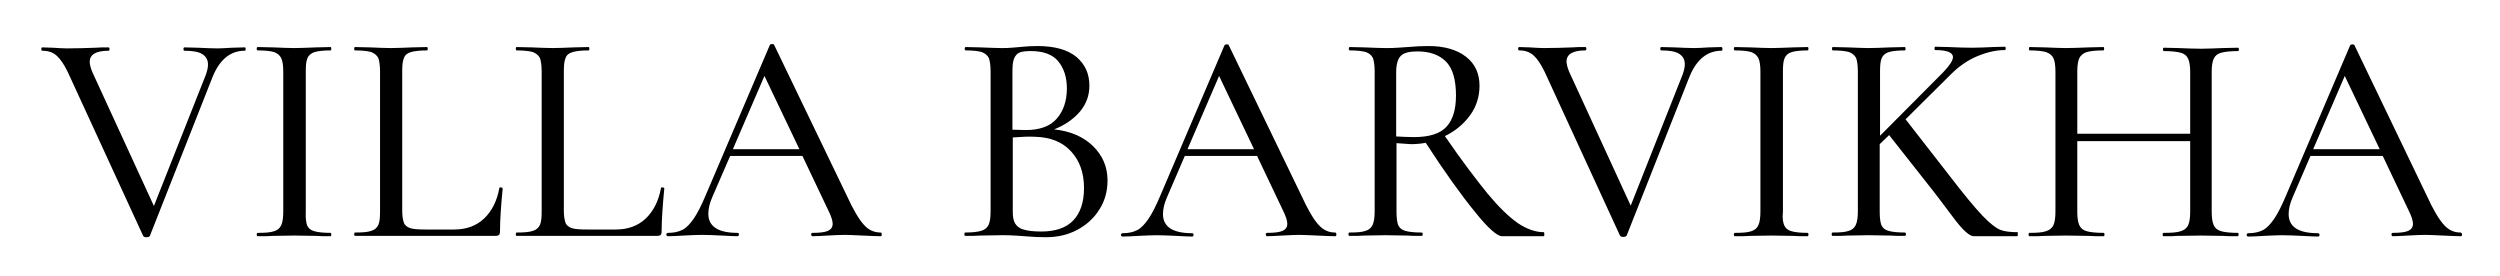<?xml version="1.0" encoding="UTF-8"?> <svg xmlns="http://www.w3.org/2000/svg" xmlns:xlink="http://www.w3.org/1999/xlink" version="1.1" id="Слой_1" x="0px" y="0px" viewBox="0 0 744 82" style="enable-background:new 0 0 744 82;" xml:space="preserve"> <g> <path d="M73.1,14.6c0,0.4-0.1,0.5-0.3,0.5c-4.2,0-7.4,2.6-9.5,7.7L44.6,70.2c-0.1,0.2-0.4,0.4-1,0.4c-0.5,0-0.8-0.1-1-0.4 L20.2,21.5c-1.1-2.3-2.2-3.9-3.3-4.9c-1.1-1-2.5-1.5-4.3-1.5c-0.2,0-0.3-0.2-0.3-0.5s0.1-0.5,0.3-0.5l3.1,0.1 c1.7,0.1,3.1,0.2,4.2,0.2c2.9,0,5.8-0.1,8.6-0.2c1-0.1,2.2-0.1,3.8-0.1c0.2,0,0.3,0.2,0.3,0.5s-0.1,0.5-0.3,0.5 c-3.7,0-5.6,1.1-5.6,3.3c0,0.8,0.3,1.9,0.8,3.1l18.3,39.8l15.4-38.9c0.5-1.3,0.7-2.4,0.7-3.2c0-1.4-0.6-2.4-1.7-3.1 c-1.1-0.7-2.9-1-5.3-1c-0.2,0-0.3-0.2-0.3-0.5s0.1-0.5,0.3-0.5l4,0.1c2.2,0.1,4.1,0.2,5.9,0.2c1.1,0,2.5-0.1,4.2-0.2l3.7-0.1 C73,14,73.1,14.2,73.1,14.6z"></path> <path d="M91.4,67.1c0.4,0.8,1,1.4,2.1,1.7c1,0.3,2.6,0.5,4.9,0.5c0.1,0,0.2,0.2,0.2,0.5s-0.1,0.5-0.2,0.5c-1.9,0-3.3,0-4.4-0.1 l-6.5-0.1l-6.2,0.1c-1.1,0.1-2.7,0.1-4.6,0.1c-0.2,0-0.3-0.2-0.3-0.5s0.1-0.5,0.3-0.5c2.2,0,3.8-0.1,4.9-0.5c1-0.3,1.7-0.9,2.1-1.8 c0.4-0.9,0.6-2.2,0.6-4V21.3c0-1.8-0.2-3.1-0.6-4c-0.4-0.8-1.1-1.4-2.1-1.8c-1-0.3-2.6-0.5-4.9-0.5c-0.2,0-0.3-0.2-0.3-0.5 s0.1-0.5,0.3-0.5l4.6,0.1c2.5,0.1,4.6,0.2,6.2,0.2c1.7,0,3.9-0.1,6.6-0.2l4.3-0.1c0.1,0,0.2,0.2,0.2,0.5s-0.1,0.5-0.2,0.5 c-2.2,0-3.8,0.2-4.8,0.5c-1.1,0.4-1.8,1-2.1,1.8c-0.4,0.9-0.5,2.2-0.5,4V63C90.9,64.9,91.1,66.2,91.4,67.1z"></path> <path d="M119.7,62.6c0,1.7,0.2,2.9,0.5,3.7c0.3,0.8,1,1.3,1.9,1.6c0.9,0.3,2.4,0.4,4.5,0.4h8.6c3.6,0,6.6-1.1,8.9-3.3 c2.3-2.2,3.8-5.2,4.5-9c0-0.2,0.2-0.3,0.5-0.2c0.3,0,0.5,0.1,0.5,0.3c-0.5,5.1-0.8,9.4-0.8,12.8c0,0.5-0.1,0.8-0.3,1 c-0.2,0.2-0.5,0.3-1.1,0.3h-41.8c-0.1,0-0.2-0.2-0.2-0.5s0.1-0.5,0.2-0.5c2.2,0,3.8-0.1,4.9-0.5c1-0.3,1.7-0.9,2.1-1.8 c0.4-0.9,0.5-2.2,0.5-4V21.3c0-1.8-0.2-3.1-0.5-4c-0.4-0.8-1.1-1.4-2.1-1.8c-1-0.3-2.6-0.5-4.9-0.5c-0.1,0-0.2-0.2-0.2-0.5 s0.1-0.5,0.2-0.5l4.5,0.1c2.5,0.1,4.6,0.2,6.2,0.2c1.7,0,3.9-0.1,6.4-0.2l4.4-0.1c0.1,0,0.2,0.2,0.2,0.5s-0.1,0.5-0.2,0.5 c-2.2,0-3.8,0.2-4.8,0.5c-1.1,0.3-1.8,0.9-2.1,1.8c-0.4,0.9-0.5,2.2-0.5,4V62.6z"></path> <path d="M167.8,62.6c0,1.7,0.2,2.9,0.5,3.7c0.3,0.8,1,1.3,1.9,1.6c0.9,0.3,2.4,0.4,4.5,0.4h8.6c3.6,0,6.6-1.1,8.9-3.3 c2.3-2.2,3.8-5.2,4.5-9c0-0.2,0.2-0.3,0.5-0.2c0.3,0,0.5,0.1,0.5,0.3c-0.5,5.1-0.8,9.4-0.8,12.8c0,0.5-0.1,0.8-0.3,1 c-0.2,0.2-0.5,0.3-1.1,0.3h-41.8c-0.1,0-0.2-0.2-0.2-0.5s0.1-0.5,0.2-0.5c2.2,0,3.8-0.1,4.9-0.5c1-0.3,1.7-0.9,2.1-1.8 c0.4-0.9,0.5-2.2,0.5-4V21.3c0-1.8-0.2-3.1-0.5-4c-0.4-0.8-1.1-1.4-2.1-1.8c-1-0.3-2.6-0.5-4.9-0.5c-0.1,0-0.2-0.2-0.2-0.5 s0.1-0.5,0.2-0.5l4.5,0.1c2.5,0.1,4.6,0.2,6.2,0.2c1.7,0,3.9-0.1,6.4-0.2l4.4-0.1c0.1,0,0.2,0.2,0.2,0.5s-0.1,0.5-0.2,0.5 c-2.2,0-3.8,0.2-4.8,0.5c-1.1,0.3-1.8,0.9-2.1,1.8c-0.4,0.9-0.5,2.2-0.5,4V62.6z"></path> <path d="M262.4,69.8c0,0.4-0.1,0.5-0.4,0.5c-1.1,0-2.9-0.1-5.3-0.2c-2.4-0.1-4.2-0.2-5.3-0.2c-1.4,0-3.1,0.1-5.1,0.2 c-1.9,0.1-3.4,0.2-4.5,0.2c-0.2,0-0.4-0.2-0.4-0.5s0.1-0.5,0.4-0.5c2.2,0,3.7-0.2,4.6-0.6c0.9-0.4,1.4-1.1,1.4-2.1 c0-0.9-0.4-2.2-1.3-4l-7.7-16.2h-21.5L212,58.6c-0.8,1.8-1.2,3.5-1.2,5c0,3.8,2.9,5.7,8.7,5.7c0.3,0,0.4,0.2,0.4,0.5 s-0.2,0.5-0.4,0.5c-1.1,0-2.6-0.1-4.7-0.2c-2.3-0.1-4.3-0.2-5.9-0.2c-1.5,0-3.3,0.1-5.5,0.2c-1.8,0.1-3.3,0.2-4.6,0.2 c-0.3,0-0.5-0.2-0.5-0.5s0.2-0.5,0.5-0.5c1.7,0,3.1-0.3,4.3-0.9c1.2-0.6,2.3-1.8,3.4-3.4c1.1-1.6,2.3-4,3.6-7.1l19-44.5 c0.1-0.2,0.4-0.3,0.7-0.3s0.6,0.1,0.6,0.3L251.9,58c2,4.4,3.8,7.4,5.2,8.9c1.4,1.6,3.1,2.3,5,2.3C262.3,69.2,262.4,69.4,262.4,69.8 z M218.1,44.4h19.8l-10.4-21.8L218.1,44.4z"></path> <path d="M325.2,43.4c2.9,2.8,4.4,6.2,4.4,10.3c0,3.2-0.8,6.1-2.4,8.6c-1.6,2.6-3.8,4.6-6.6,6.1c-2.8,1.5-5.9,2.2-9.4,2.2 c-1.9,0-4-0.1-6.3-0.3c-0.8-0.1-1.8-0.1-3-0.2c-1.1-0.1-2.4-0.1-3.9-0.1l-6.2,0.1c-1.1,0.1-2.7,0.1-4.6,0.1c-0.1,0-0.2-0.2-0.2-0.5 s0.1-0.5,0.2-0.5c2.2,0,3.8-0.2,4.8-0.5c1-0.3,1.8-0.9,2.2-1.8c0.4-0.8,0.6-2.2,0.6-4V21.3c0-1.8-0.2-3.1-0.5-4 c-0.4-0.8-1.1-1.4-2.1-1.8c-1-0.3-2.6-0.5-4.8-0.5c-0.2,0-0.3-0.2-0.3-0.5s0.1-0.5,0.3-0.5l4.4,0.1c2.5,0.1,4.6,0.2,6.2,0.2 c1.1,0,2.1,0,3-0.1c0.9-0.1,1.7-0.1,2.4-0.2c1.9-0.2,3.6-0.3,5.3-0.3c5.2,0,9,1.1,11.6,3.2c2.6,2.2,3.9,5,3.9,8.6 c0,2.9-0.9,5.4-2.8,7.7c-1.9,2.2-4.4,4-7.7,5.3C318.4,39,322.3,40.6,325.2,43.4z M303.5,15.6c-0.8,0.3-1.3,0.9-1.7,1.8 s-0.5,2.3-0.5,4.1v17.1l4,0.1c4.1,0,7.2-1.1,9.2-3.4c2-2.3,3-5.3,3-9c0-3.4-0.9-6-2.6-8.1c-1.7-2-4.4-3-8.1-3 C305.4,15.2,304.3,15.3,303.5,15.6z M319.4,65.6c2.1-2.2,3.2-5.4,3.2-9.6c0-4.6-1.3-8.2-3.9-11c-2.6-2.8-6.2-4.2-10.8-4.3 c-1.7-0.1-3.8,0-6.5,0.2V63c0,1.5,0.2,2.7,0.7,3.5c0.5,0.8,1.3,1.5,2.5,1.8c1.2,0.4,3,0.6,5.3,0.6 C314.1,68.9,317.3,67.8,319.4,65.6z"></path> <path d="M397.7,69.8c0,0.4-0.1,0.5-0.4,0.5c-1.1,0-2.9-0.1-5.3-0.2c-2.4-0.1-4.2-0.2-5.3-0.2c-1.4,0-3.1,0.1-5.1,0.2 c-1.9,0.1-3.4,0.2-4.5,0.2c-0.2,0-0.4-0.2-0.4-0.5s0.1-0.5,0.4-0.5c2.2,0,3.7-0.2,4.6-0.6c0.9-0.4,1.4-1.1,1.4-2.1 c0-0.9-0.4-2.2-1.3-4l-7.7-16.2h-21.5l-5.3,12.3c-0.8,1.8-1.2,3.5-1.2,5c0,3.8,2.9,5.7,8.7,5.7c0.3,0,0.4,0.2,0.4,0.5 s-0.2,0.5-0.4,0.5c-1.1,0-2.6-0.1-4.7-0.2c-2.3-0.1-4.3-0.2-5.9-0.2c-1.5,0-3.3,0.1-5.5,0.2c-1.8,0.1-3.3,0.2-4.6,0.2 c-0.3,0-0.5-0.2-0.5-0.5s0.2-0.5,0.5-0.5c1.7,0,3.1-0.3,4.3-0.9c1.2-0.6,2.3-1.8,3.4-3.4c1.1-1.6,2.3-4,3.6-7.1l19-44.5 c0.1-0.2,0.4-0.3,0.7-0.3c0.4,0,0.6,0.1,0.6,0.3L387.2,58c2,4.4,3.8,7.4,5.2,8.9c1.4,1.6,3.1,2.3,4.9,2.3 C397.6,69.2,397.7,69.4,397.7,69.8z M353.4,44.4h19.8l-10.4-21.8L353.4,44.4z"></path> <path d="M459.6,69.8c0,0.4-0.1,0.5-0.3,0.5H447c-1.4,0-4.2-2.4-8.1-7.3c-4-4.9-8.9-11.7-14.6-20.5c-1.6,0.3-3.1,0.4-4.5,0.4 c-0.3,0-1.7-0.1-4.2-0.3V63c0,1.9,0.2,3.2,0.5,4c0.4,0.8,1,1.4,2.1,1.7c1,0.3,2.6,0.5,4.9,0.5c0.2,0,0.3,0.2,0.3,0.5 s-0.1,0.5-0.3,0.5c-1.9,0-3.4,0-4.4-0.1l-6.4-0.1l-6.2,0.1c-1.1,0.1-2.7,0.1-4.6,0.1c-0.1,0-0.2-0.2-0.2-0.5s0.1-0.5,0.2-0.5 c2.2,0,3.8-0.1,4.9-0.5c1-0.3,1.7-0.9,2.1-1.8c0.4-0.9,0.6-2.2,0.6-4V21.3c0-1.8-0.2-3.1-0.5-4c-0.4-0.8-1-1.4-2.1-1.8 c-1-0.3-2.6-0.5-4.8-0.5c-0.2,0-0.3-0.2-0.3-0.5s0.1-0.5,0.3-0.5l4.4,0.1c2.5,0.1,4.6,0.2,6.2,0.2c1.3,0,2.5,0,3.6-0.1 c1.1-0.1,2.1-0.1,3-0.2c2.2-0.2,4.3-0.3,6.2-0.3c4.8,0,8.5,1.1,11.2,3.2c2.7,2.1,4,5,4,8.6c0,3.2-0.9,6.2-2.8,8.8 c-1.9,2.6-4.4,4.7-7.5,6.2c5,7.3,9.3,12.9,12.6,17c3.4,4.1,6.4,7,9.1,8.9c2.7,1.8,5.3,2.7,7.8,2.7 C459.5,69.2,459.6,69.4,459.6,69.8z M420.8,40.8c4.5,0,7.7-1,9.6-3c1.9-2,2.9-5.1,2.9-9.4c0-4.7-1-8.1-3-10.1c-2-2-4.8-3-8.5-3 c-2.3,0-4,0.4-4.9,1.3c-0.9,0.9-1.4,2.5-1.4,5v19C417.2,40.7,419,40.8,420.8,40.8z"></path> <path d="M512.6,14.6c0,0.4-0.1,0.5-0.3,0.5c-4.2,0-7.4,2.6-9.5,7.7l-18.7,47.3c-0.1,0.2-0.4,0.4-1,0.4c-0.5,0-0.8-0.1-1-0.4 l-22.4-48.7c-1.1-2.3-2.2-3.9-3.3-4.9c-1.1-1-2.5-1.5-4.3-1.5c-0.2,0-0.3-0.2-0.3-0.5s0.1-0.5,0.3-0.5l3.1,0.1 c1.7,0.1,3.1,0.2,4.2,0.2c2.9,0,5.8-0.1,8.6-0.2c1-0.1,2.2-0.1,3.8-0.1c0.2,0,0.3,0.2,0.3,0.5s-0.1,0.5-0.3,0.5 c-3.7,0-5.6,1.1-5.6,3.3c0,0.8,0.3,1.9,0.8,3.1l18.3,39.8l15.4-38.9c0.5-1.3,0.7-2.4,0.7-3.2c0-1.4-0.6-2.4-1.7-3.1 c-1.1-0.7-2.9-1-5.3-1c-0.2,0-0.3-0.2-0.3-0.5s0.1-0.5,0.3-0.5l4,0.1c2.2,0.1,4.1,0.2,5.9,0.2c1.1,0,2.5-0.1,4.2-0.2l3.7-0.1 C512.5,14,512.6,14.2,512.6,14.6z"></path> <path d="M531,67.1c0.4,0.8,1,1.4,2.1,1.7c1,0.3,2.6,0.5,4.9,0.5c0.1,0,0.2,0.2,0.2,0.5s-0.1,0.5-0.2,0.5c-1.9,0-3.3,0-4.4-0.1 l-6.5-0.1l-6.2,0.1c-1.1,0.1-2.7,0.1-4.6,0.1c-0.2,0-0.3-0.2-0.3-0.5s0.1-0.5,0.3-0.5c2.2,0,3.8-0.1,4.9-0.5c1-0.3,1.7-0.9,2.1-1.8 c0.4-0.9,0.6-2.2,0.6-4V21.3c0-1.8-0.2-3.1-0.6-4c-0.4-0.8-1.1-1.4-2.1-1.8c-1-0.3-2.6-0.5-4.9-0.5c-0.2,0-0.3-0.2-0.3-0.5 s0.1-0.5,0.3-0.5l4.6,0.1c2.5,0.1,4.6,0.2,6.2,0.2c1.7,0,3.9-0.1,6.6-0.2l4.3-0.1c0.1,0,0.2,0.2,0.2,0.5s-0.1,0.5-0.2,0.5 c-2.2,0-3.8,0.2-4.8,0.5s-1.8,1-2.1,1.8c-0.4,0.9-0.5,2.2-0.5,4V63C530.4,64.9,530.6,66.2,531,67.1z"></path> <path d="M600.5,69.8c0,0.4-0.1,0.5-0.3,0.5h-10.1c-0.5,0-1.5,0-2.7,0c-1.3,0-3.4-1.9-6.2-5.7c-2.9-3.8-4.7-6.3-5.6-7.4l-13.4-17 l-2.8,2.7V63c0,1.9,0.2,3.2,0.5,4c0.4,0.8,1,1.4,2.1,1.7c1,0.3,2.6,0.5,4.9,0.5c0.2,0,0.3,0.2,0.3,0.5s-0.1,0.5-0.3,0.5 c-1.9,0-3.4,0-4.4-0.1l-6.4-0.1l-6.2,0.1c-1.1,0.1-2.7,0.1-4.6,0.1c-0.1,0-0.2-0.2-0.2-0.5s0.1-0.5,0.2-0.5c2.2,0,3.8-0.1,4.9-0.5 c1-0.3,1.7-0.9,2.1-1.8c0.4-0.9,0.6-2.2,0.6-4V21.3c0-1.8-0.2-3.1-0.5-4c-0.4-0.8-1.1-1.4-2.1-1.8c-1-0.3-2.6-0.5-4.9-0.5 c-0.1,0-0.2-0.2-0.2-0.5s0.1-0.5,0.2-0.5l4.5,0.1c2.6,0.1,4.7,0.2,6.2,0.2c1.7,0,3.9-0.1,6.4-0.2l4.4-0.1c0.1,0,0.2,0.2,0.2,0.5 s-0.1,0.5-0.2,0.5c-2.2,0-3.8,0.2-4.8,0.5s-1.8,1-2.1,1.8c-0.4,0.9-0.5,2.2-0.5,4v19.1l18.8-18.9c1.9-2,2.9-3.5,2.9-4.5 c0-1.4-1.8-2.1-5.3-2.1c-0.1,0-0.2-0.2-0.2-0.5s0.1-0.5,0.2-0.5l4,0.1c2.4,0.1,4.6,0.2,6.8,0.2c2.1,0,4.2-0.1,6.4-0.2l3.5-0.1 c0.2,0,0.3,0.2,0.3,0.5s-0.1,0.5-0.3,0.5c-2.5,0-5.2,0.6-8.1,1.8s-5.5,3-7.9,5.4l-13.5,13.4l13,16.7c4.3,5.6,7.6,9.6,9.9,12 c2.2,2.3,4,3.7,5.3,4.2s3,0.7,5.3,0.7C600.4,69.2,600.5,69.4,600.5,69.8z"></path> <path d="M666.2,69.8c0,0.4-0.1,0.5-0.3,0.5c-1.9,0-3.4,0-4.5-0.1l-6.4-0.1l-6.9,0.1c-1,0.1-2.4,0.1-4.2,0.1c-0.2,0-0.3-0.2-0.3-0.5 s0.1-0.5,0.3-0.5c2.3,0,4-0.1,5.1-0.5c1-0.3,1.8-0.9,2.2-1.8c0.4-0.9,0.6-2.2,0.6-4V42h-33.6v21c0,1.8,0.2,3.1,0.6,4 c0.4,0.9,1.1,1.5,2.2,1.8c1,0.3,2.7,0.5,5.1,0.5c0.1,0,0.2,0.2,0.2,0.5s-0.1,0.5-0.2,0.5c-1.9,0-3.4,0-4.5-0.1l-6.8-0.1l-6.3,0.1 c-1.1,0.1-2.6,0.1-4.6,0.1c-0.1,0-0.2-0.2-0.2-0.5s0.1-0.5,0.2-0.5c2.3,0,3.9-0.1,5-0.5c1-0.3,1.8-0.9,2.2-1.8 c0.4-0.9,0.6-2.2,0.6-4V21.3c0-1.8-0.2-3.1-0.6-4c-0.4-0.8-1.1-1.4-2.2-1.8c-1-0.3-2.7-0.5-4.9-0.5c-0.1,0-0.2-0.2-0.2-0.5 s0.1-0.5,0.2-0.5l4.6,0.1c2.5,0.1,4.6,0.2,6.2,0.2c1.8,0,4.1-0.1,6.8-0.2l4.4-0.1c0.1,0,0.2,0.2,0.2,0.5s-0.1,0.5-0.2,0.5 c-2.3,0-4,0.2-5,0.5s-1.8,1-2.2,1.8c-0.4,0.9-0.6,2.2-0.6,4v18.5h33.6V21.5c0-1.8-0.2-3.1-0.6-4c-0.4-0.9-1.1-1.5-2.2-1.8 s-2.8-0.5-5-0.5c-0.2,0-0.3-0.2-0.3-0.5s0.1-0.5,0.3-0.5l4.2,0.1c2.6,0.1,5,0.2,6.9,0.2c1.6,0,3.8-0.1,6.4-0.2l4.5-0.1 c0.2,0,0.3,0.2,0.3,0.5s-0.1,0.5-0.3,0.5c-2.3,0-3.9,0.2-5,0.5c-1.1,0.3-1.8,0.9-2.2,1.8c-0.4,0.8-0.6,2.2-0.6,4V63 c0,1.8,0.2,3.1,0.6,4c0.4,0.9,1.1,1.5,2.2,1.8c1,0.3,2.7,0.5,5,0.5C666.1,69.2,666.2,69.4,666.2,69.8z"></path> <path d="M732.7,69.8c0,0.4-0.1,0.5-0.4,0.5c-1.1,0-2.9-0.1-5.3-0.2c-2.4-0.1-4.2-0.2-5.3-0.2c-1.4,0-3.1,0.1-5.1,0.2 c-1.9,0.1-3.4,0.2-4.5,0.2c-0.2,0-0.4-0.2-0.4-0.5s0.1-0.5,0.4-0.5c2.2,0,3.7-0.2,4.6-0.6c0.9-0.4,1.4-1.1,1.4-2.1 c0-0.9-0.4-2.2-1.3-4l-7.7-16.2h-21.5l-5.3,12.3c-0.8,1.8-1.2,3.5-1.2,5c0,3.8,2.9,5.7,8.7,5.7c0.3,0,0.5,0.2,0.5,0.5 s-0.2,0.5-0.5,0.5c-1.1,0-2.6-0.1-4.7-0.2c-2.3-0.1-4.3-0.2-5.9-0.2c-1.5,0-3.3,0.1-5.5,0.2c-1.8,0.1-3.3,0.2-4.6,0.2 c-0.3,0-0.5-0.2-0.5-0.5s0.2-0.5,0.5-0.5c1.7,0,3.1-0.3,4.3-0.9c1.2-0.6,2.3-1.8,3.4-3.4c1.1-1.6,2.3-4,3.6-7.1l19-44.5 c0.1-0.2,0.4-0.3,0.7-0.3s0.6,0.1,0.6,0.3L722.1,58c2,4.4,3.8,7.4,5.2,8.9c1.4,1.6,3.1,2.3,4.9,2.3 C732.5,69.2,732.7,69.4,732.7,69.8z M688.4,44.4h19.8l-10.4-21.8L688.4,44.4z"></path> </g> </svg> 